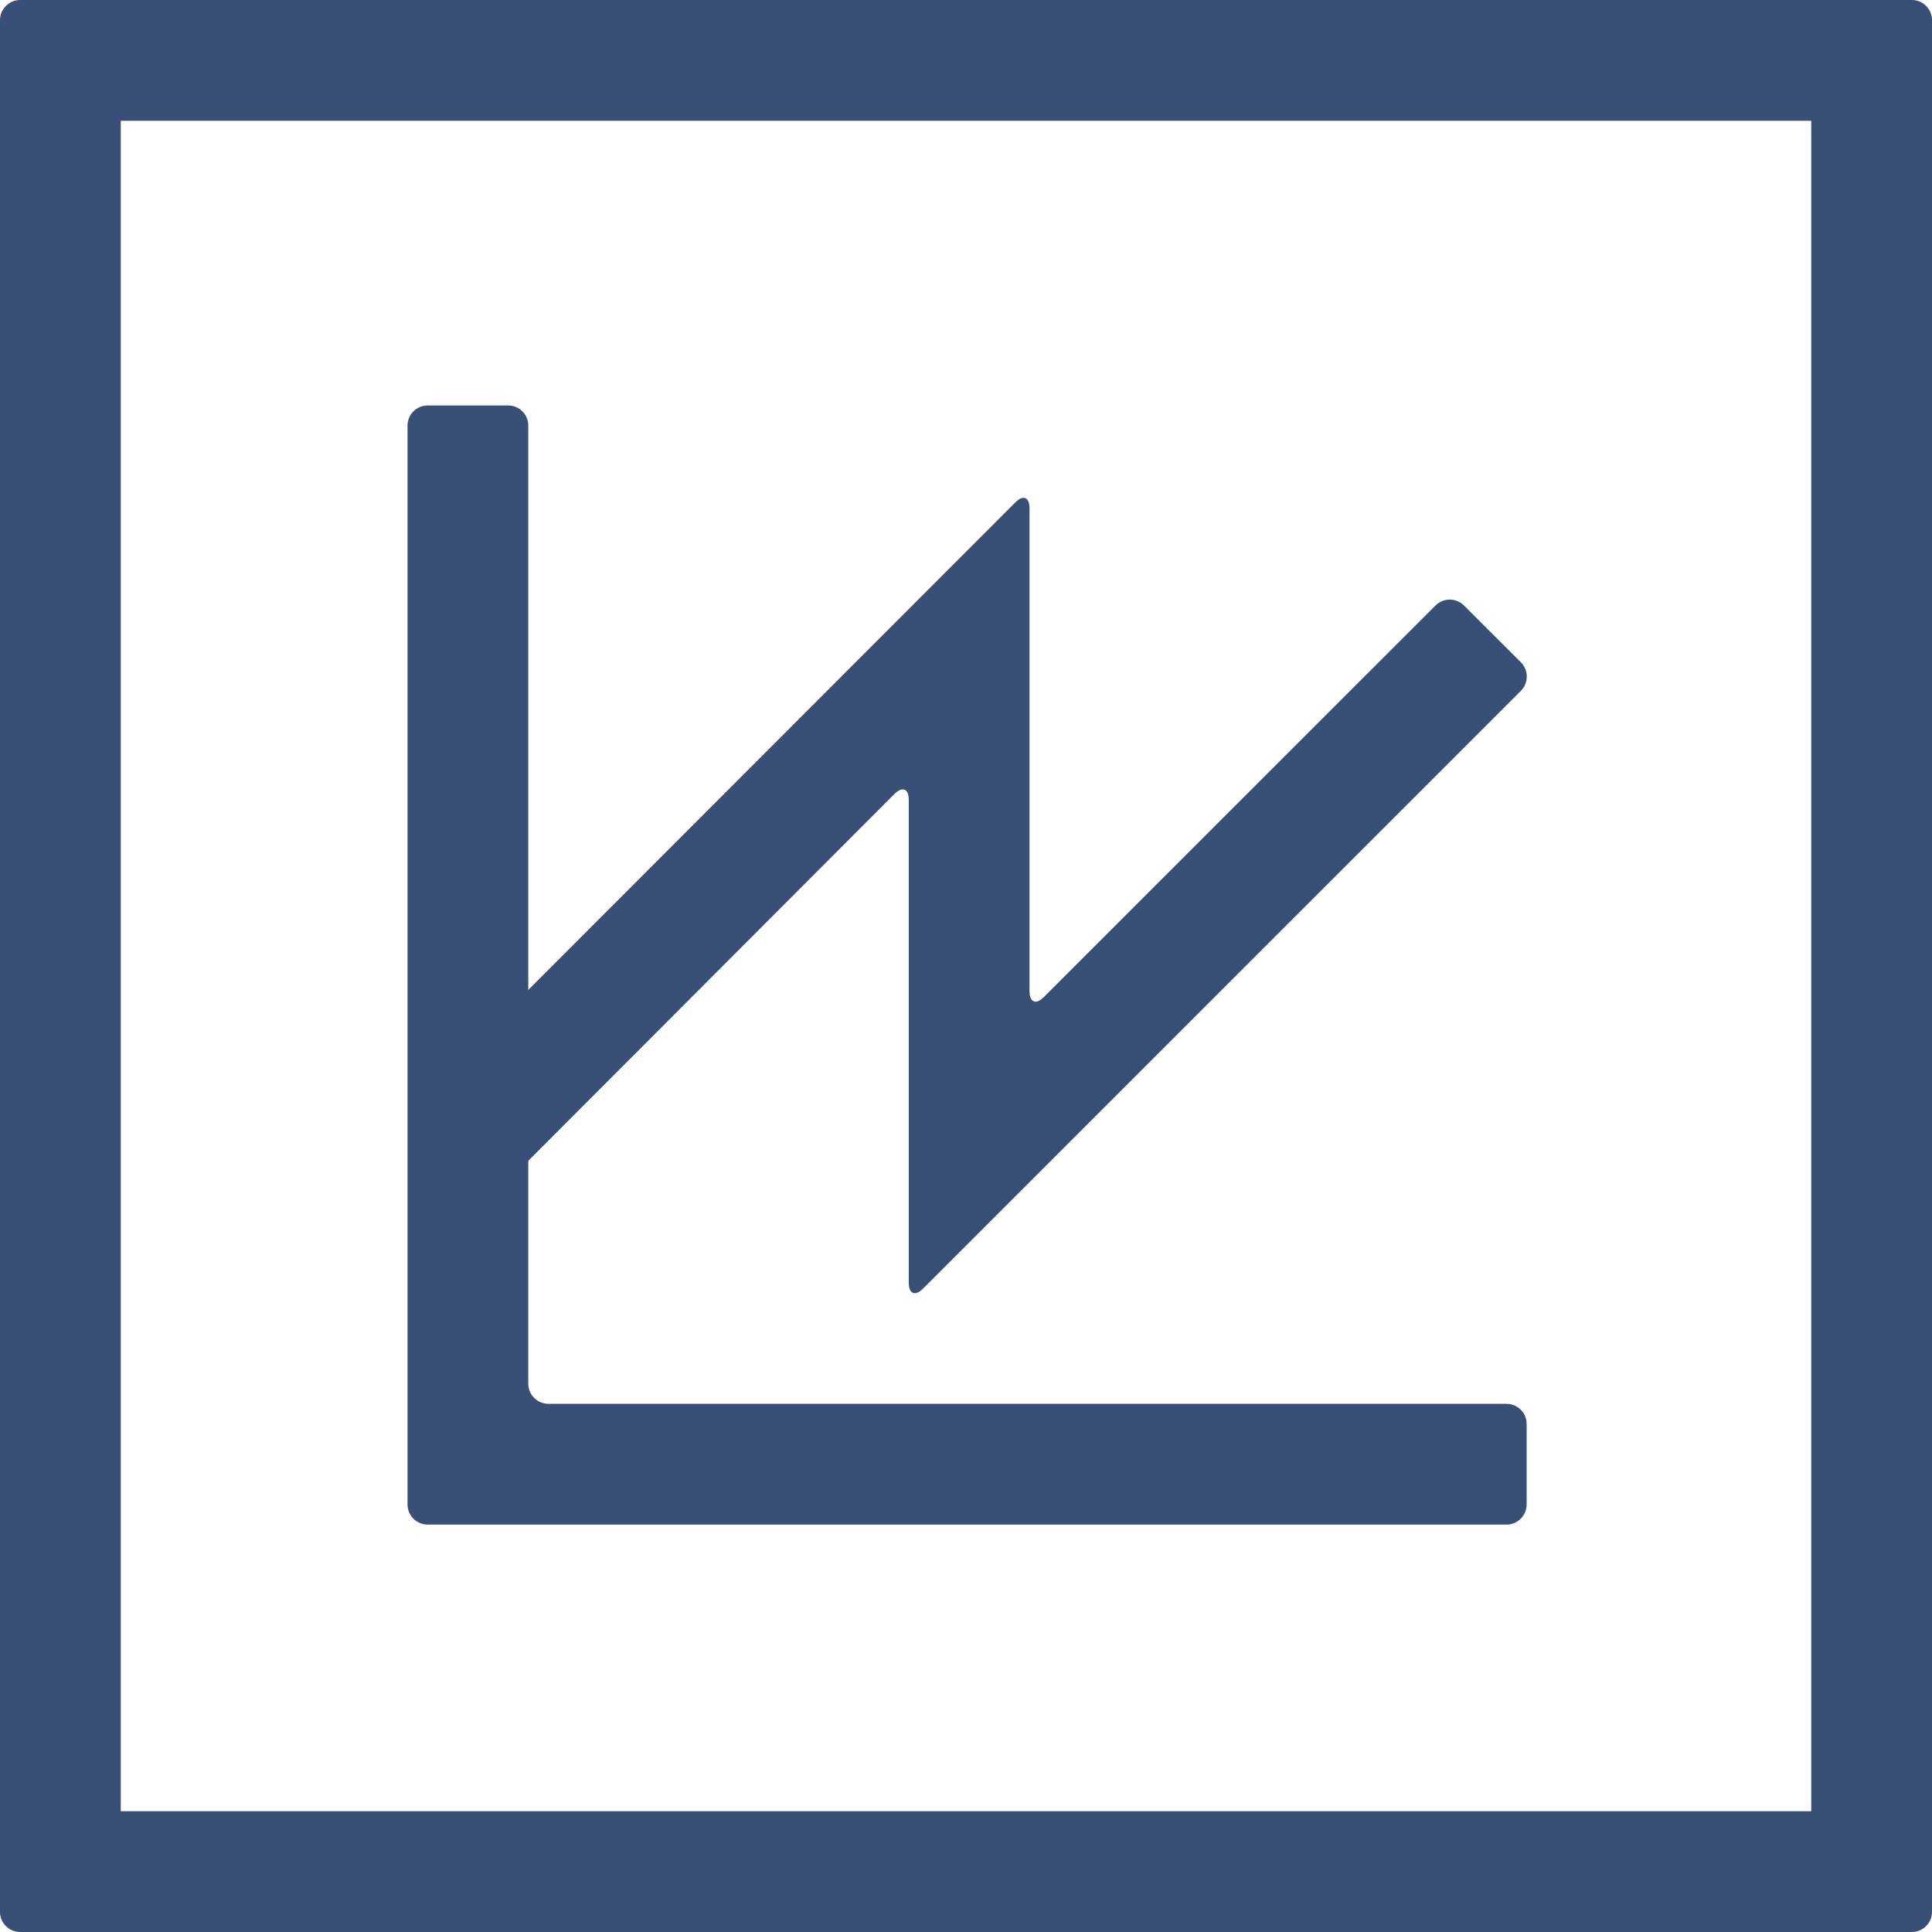 <svg width="32" height="32" viewBox="0 0 32 32" fill="none" xmlns="http://www.w3.org/2000/svg">
<path d="M30 2V30H2V2H30ZM31.667 0H0.333C0.245 0 0.16 0.035 0.098 0.098C0.035 0.16 0 0.245 0 0.333V31.667C0 31.755 0.035 31.84 0.098 31.902C0.16 31.965 0.245 32 0.333 32H31.667C31.755 32 31.84 31.965 31.902 31.902C31.965 31.84 32 31.755 32 31.667V0.333C32 0.245 31.965 0.16 31.902 0.098C31.84 0.035 31.755 0 31.667 0Z" fill="#385075"/>
<path d="M25.286 24.918C25.286 25.007 25.251 25.091 25.188 25.154C25.126 25.216 25.041 25.252 24.953 25.252H7.083C6.995 25.252 6.91 25.216 6.848 25.154C6.785 25.091 6.75 25.007 6.75 24.918V7.049C6.75 6.961 6.785 6.876 6.848 6.813C6.91 6.751 6.995 6.716 7.083 6.716H8.417C8.505 6.716 8.59 6.751 8.652 6.813C8.715 6.876 8.75 6.961 8.75 7.049V22.918C8.75 22.962 8.759 23.005 8.775 23.046C8.792 23.086 8.817 23.123 8.848 23.154C8.879 23.185 8.915 23.209 8.956 23.226C8.996 23.243 9.04 23.252 9.083 23.252H24.953C24.996 23.252 25.04 23.26 25.08 23.277C25.12 23.294 25.157 23.318 25.188 23.349C25.219 23.38 25.244 23.417 25.261 23.457C25.277 23.498 25.286 23.541 25.286 23.585V24.918Z" fill="#385075"/>
<path d="M6.973 18.175C6.942 18.206 6.917 18.243 6.9 18.284C6.884 18.324 6.875 18.367 6.875 18.411C6.875 18.455 6.884 18.498 6.9 18.539C6.917 18.579 6.942 18.616 6.973 18.647L7.915 19.59C7.978 19.652 8.063 19.687 8.151 19.687C8.239 19.687 8.324 19.652 8.387 19.59L14.817 13.149C14.947 13.02 15.052 13.063 15.052 13.247V21.247C15.052 21.43 15.159 21.474 15.288 21.344L25.191 11.442C25.222 11.411 25.246 11.374 25.263 11.334C25.28 11.293 25.288 11.25 25.288 11.206C25.288 11.162 25.28 11.119 25.263 11.079C25.246 11.038 25.222 11.001 25.191 10.97L24.248 10.029C24.185 9.966 24.101 9.931 24.012 9.931C23.924 9.931 23.839 9.966 23.776 10.029L17.288 16.516C17.159 16.645 17.052 16.602 17.052 16.418V8.418C17.052 8.235 16.947 8.191 16.817 8.321L6.973 18.175Z" fill="#385075"/>
</svg>
